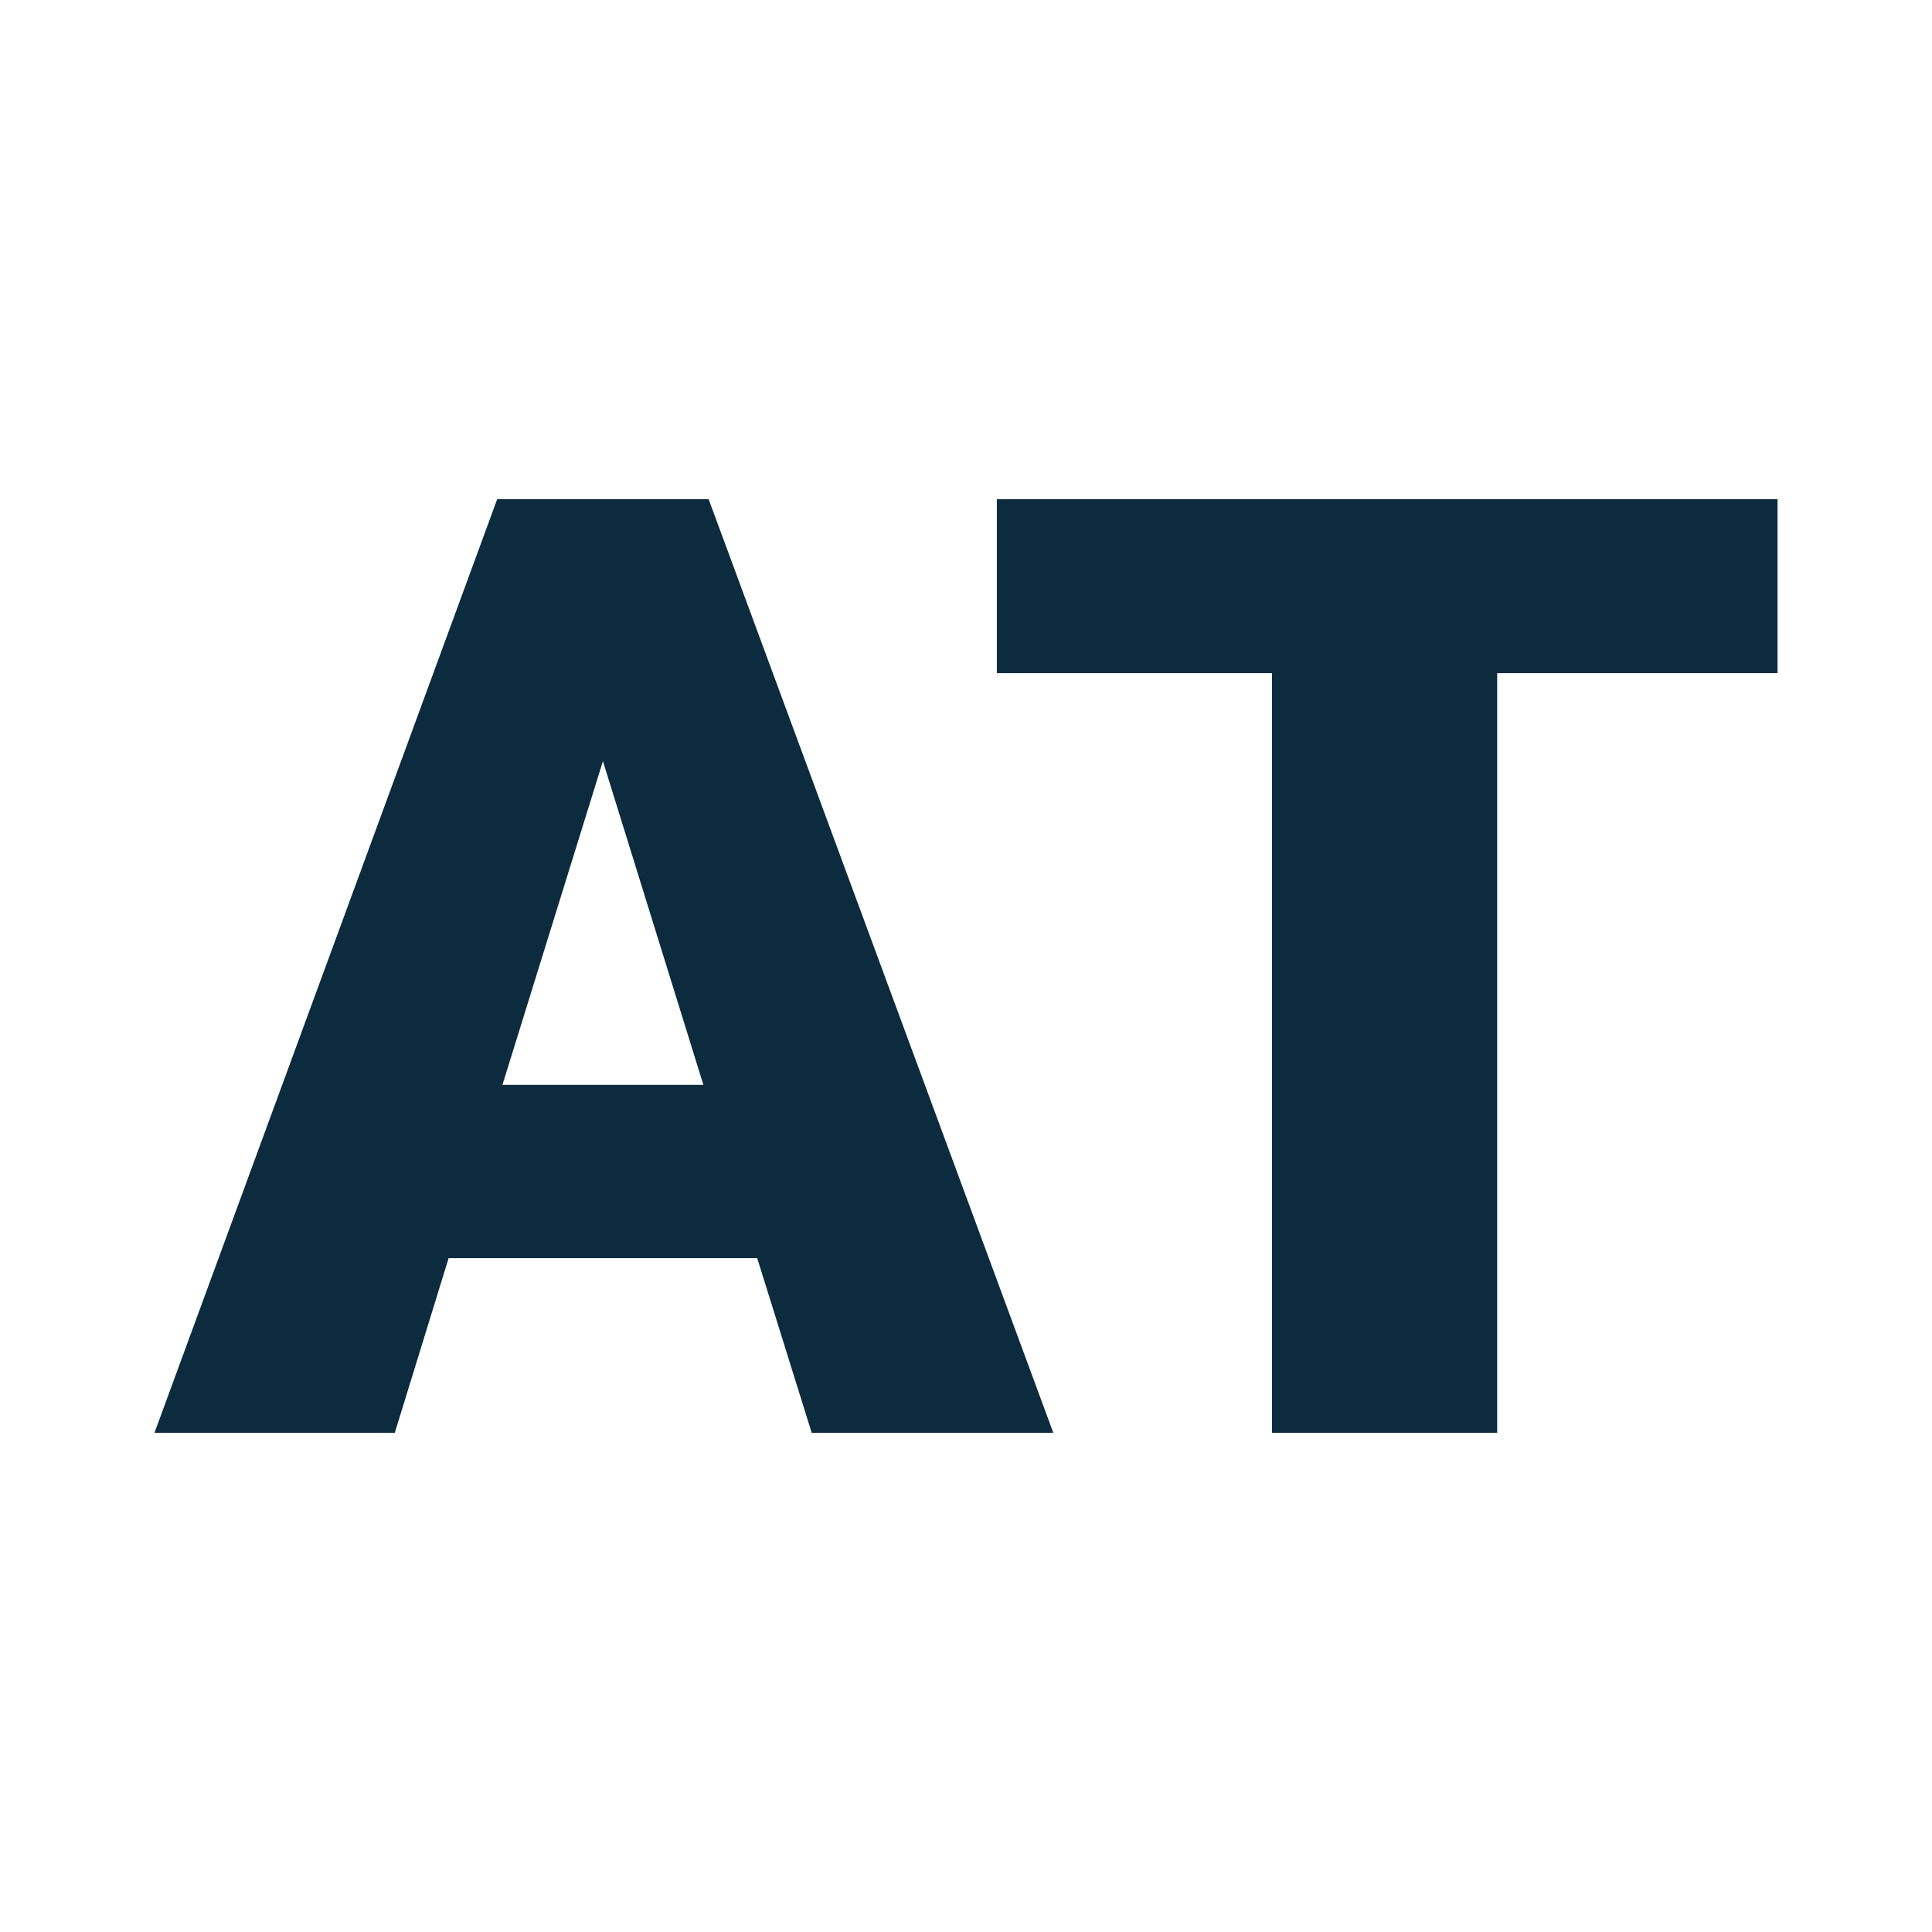 <svg xmlns="http://www.w3.org/2000/svg" version="1.1" xmlns:xlink="http://www.w3.org/1999/xlink" width="200" height="200"><svg xmlns="http://www.w3.org/2000/svg" version="1.1" xmlns:xlink="http://www.w3.org/1999/xlink" viewBox="0 0 200 200"><rect width="200" height="200" fill="url('#gradient')"></rect><defs><linearGradient id="SvgjsLinearGradient1001" gradientTransform="rotate(125 0.5 0.5)"><stop offset="0%" stop-color="#0a4367"></stop><stop offset="100%" stop-color="#4bab53"></stop></linearGradient></defs><g><g fill="#0d2b3e" transform="matrix(6.797,0,0,6.797,16.194,148.326)" stroke="#084971" stroke-width="0"><path d="M9.98 0L9.15-2.66L4.45-2.66L3.63 0L-0.03 0L5.19-14.22L8.41-14.22L13.66 0L9.98 0ZM6.80-10.23L5.27-5.30L8.33-5.30L6.80-10.23ZM24.69-14.22L24.69-11.57L20.42-11.57L20.42 0L16.99 0L16.99-11.57L12.80-11.57L12.80-14.22L24.69-14.22Z"></path></g></g></svg><style>@media (prefers-color-scheme: light) { :root { filter: contrast(1) brightness(1); } }
@media (prefers-color-scheme: dark) { :root { filter: none; } }
</style></svg>
